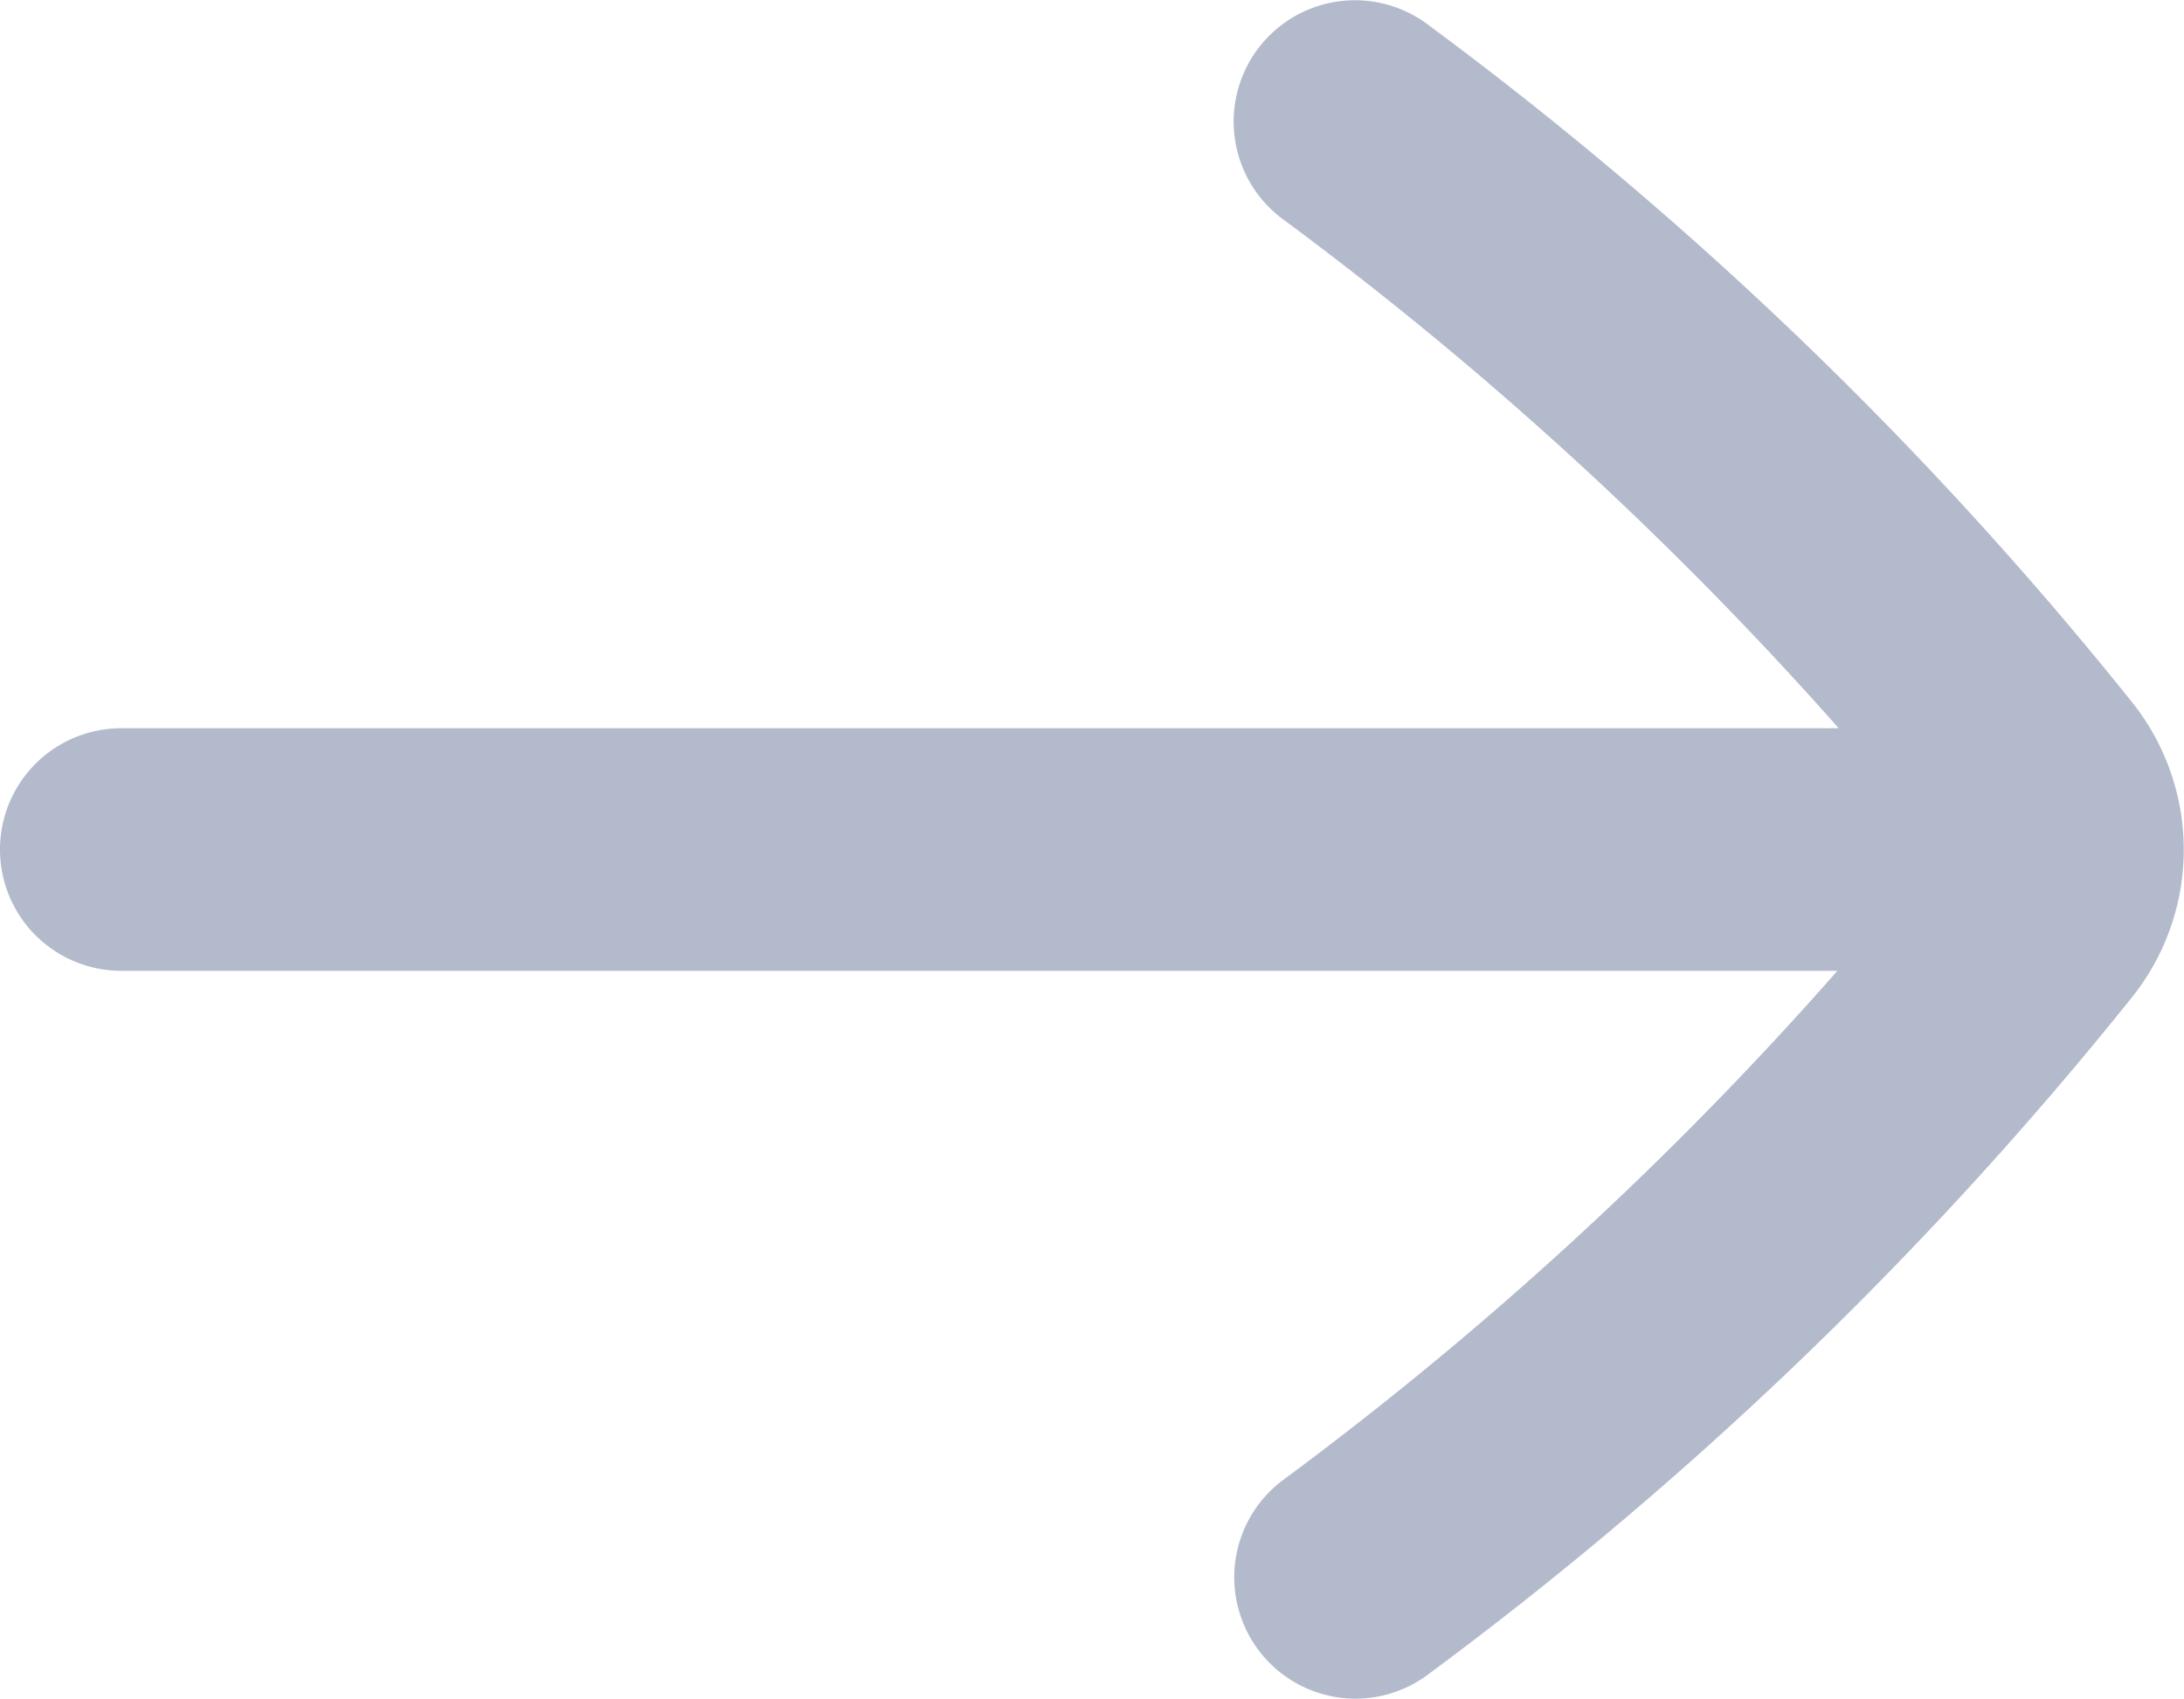 <svg xmlns="http://www.w3.org/2000/svg" width="23.966" height="18.642" viewBox="0 0 23.966 18.642"><path d="M11061.981,14716.416a1.332,1.332,0,0,1-.793-2.4,38.948,38.948,0,0,0,6.083-5.588h-18.832a1.331,1.331,0,0,1,0-2.662h18.846a39.512,39.512,0,0,0-6.1-5.587,1.331,1.331,0,0,1,1.584-2.141,41.559,41.559,0,0,1,7.73,7.436,2.593,2.593,0,0,1,0,3.25,41.631,41.631,0,0,1-7.729,7.433A1.329,1.329,0,0,1,11061.981,14716.416Z" transform="translate(-11047.108 -14697.774)" fill="#001856" opacity="0.3"/></svg>
